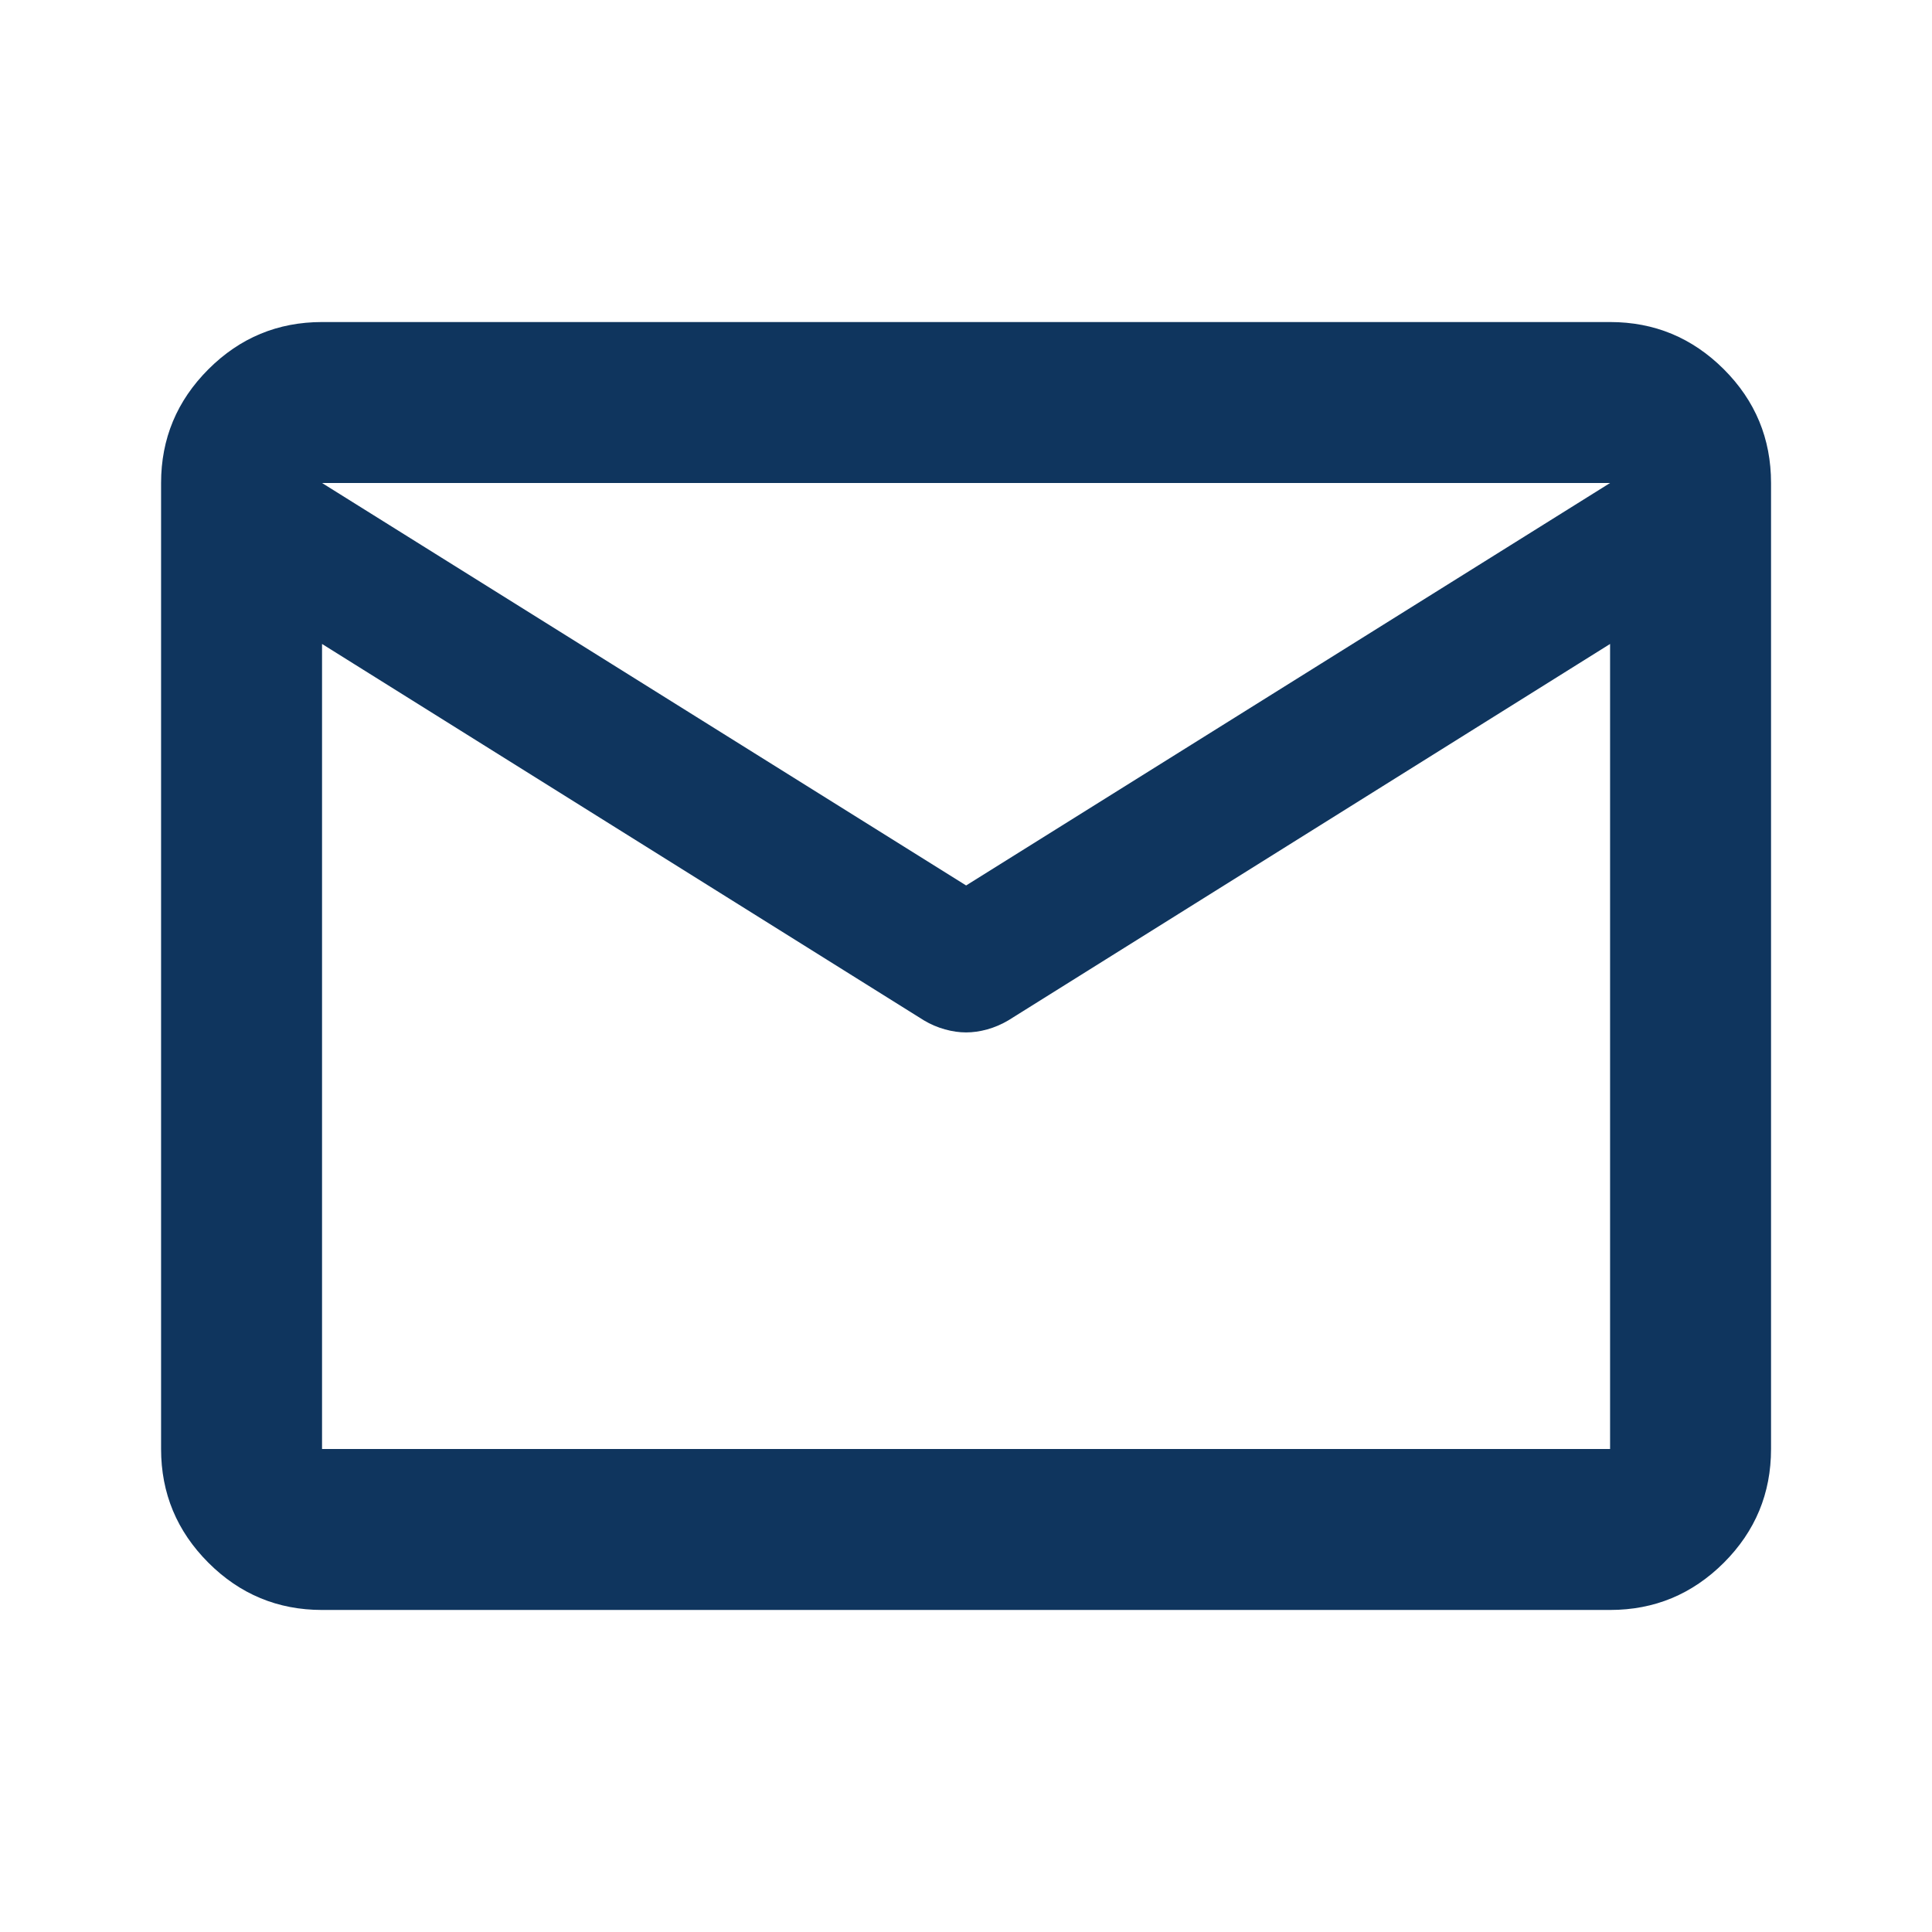 <svg width="16" height="16" viewBox="0 0 16 16" fill="none" xmlns="http://www.w3.org/2000/svg">
<path d="M2.667 13.333C2.301 13.333 1.987 13.203 1.726 12.942C1.465 12.681 1.334 12.367 1.334 12V4C1.334 3.633 1.465 3.319 1.726 3.058C1.987 2.797 2.301 2.667 2.667 2.667H13.334C13.701 2.667 14.014 2.797 14.276 3.058C14.537 3.319 14.667 3.633 14.667 4V12C14.667 12.367 14.537 12.681 14.276 12.942C14.014 13.203 13.701 13.333 13.334 13.333H2.667ZM13.334 5.333L8.351 8.45C8.295 8.483 8.237 8.508 8.176 8.525C8.115 8.542 8.056 8.55 8.001 8.55C7.945 8.55 7.887 8.542 7.826 8.525C7.765 8.508 7.706 8.483 7.651 8.45L2.667 5.333V12H13.334V5.333ZM8.001 7.333L13.334 4H2.667L8.001 7.333ZM2.667 5.5V4.517V4.533V4.525V5.5Z" fill="#0F355E"/>
</svg>
